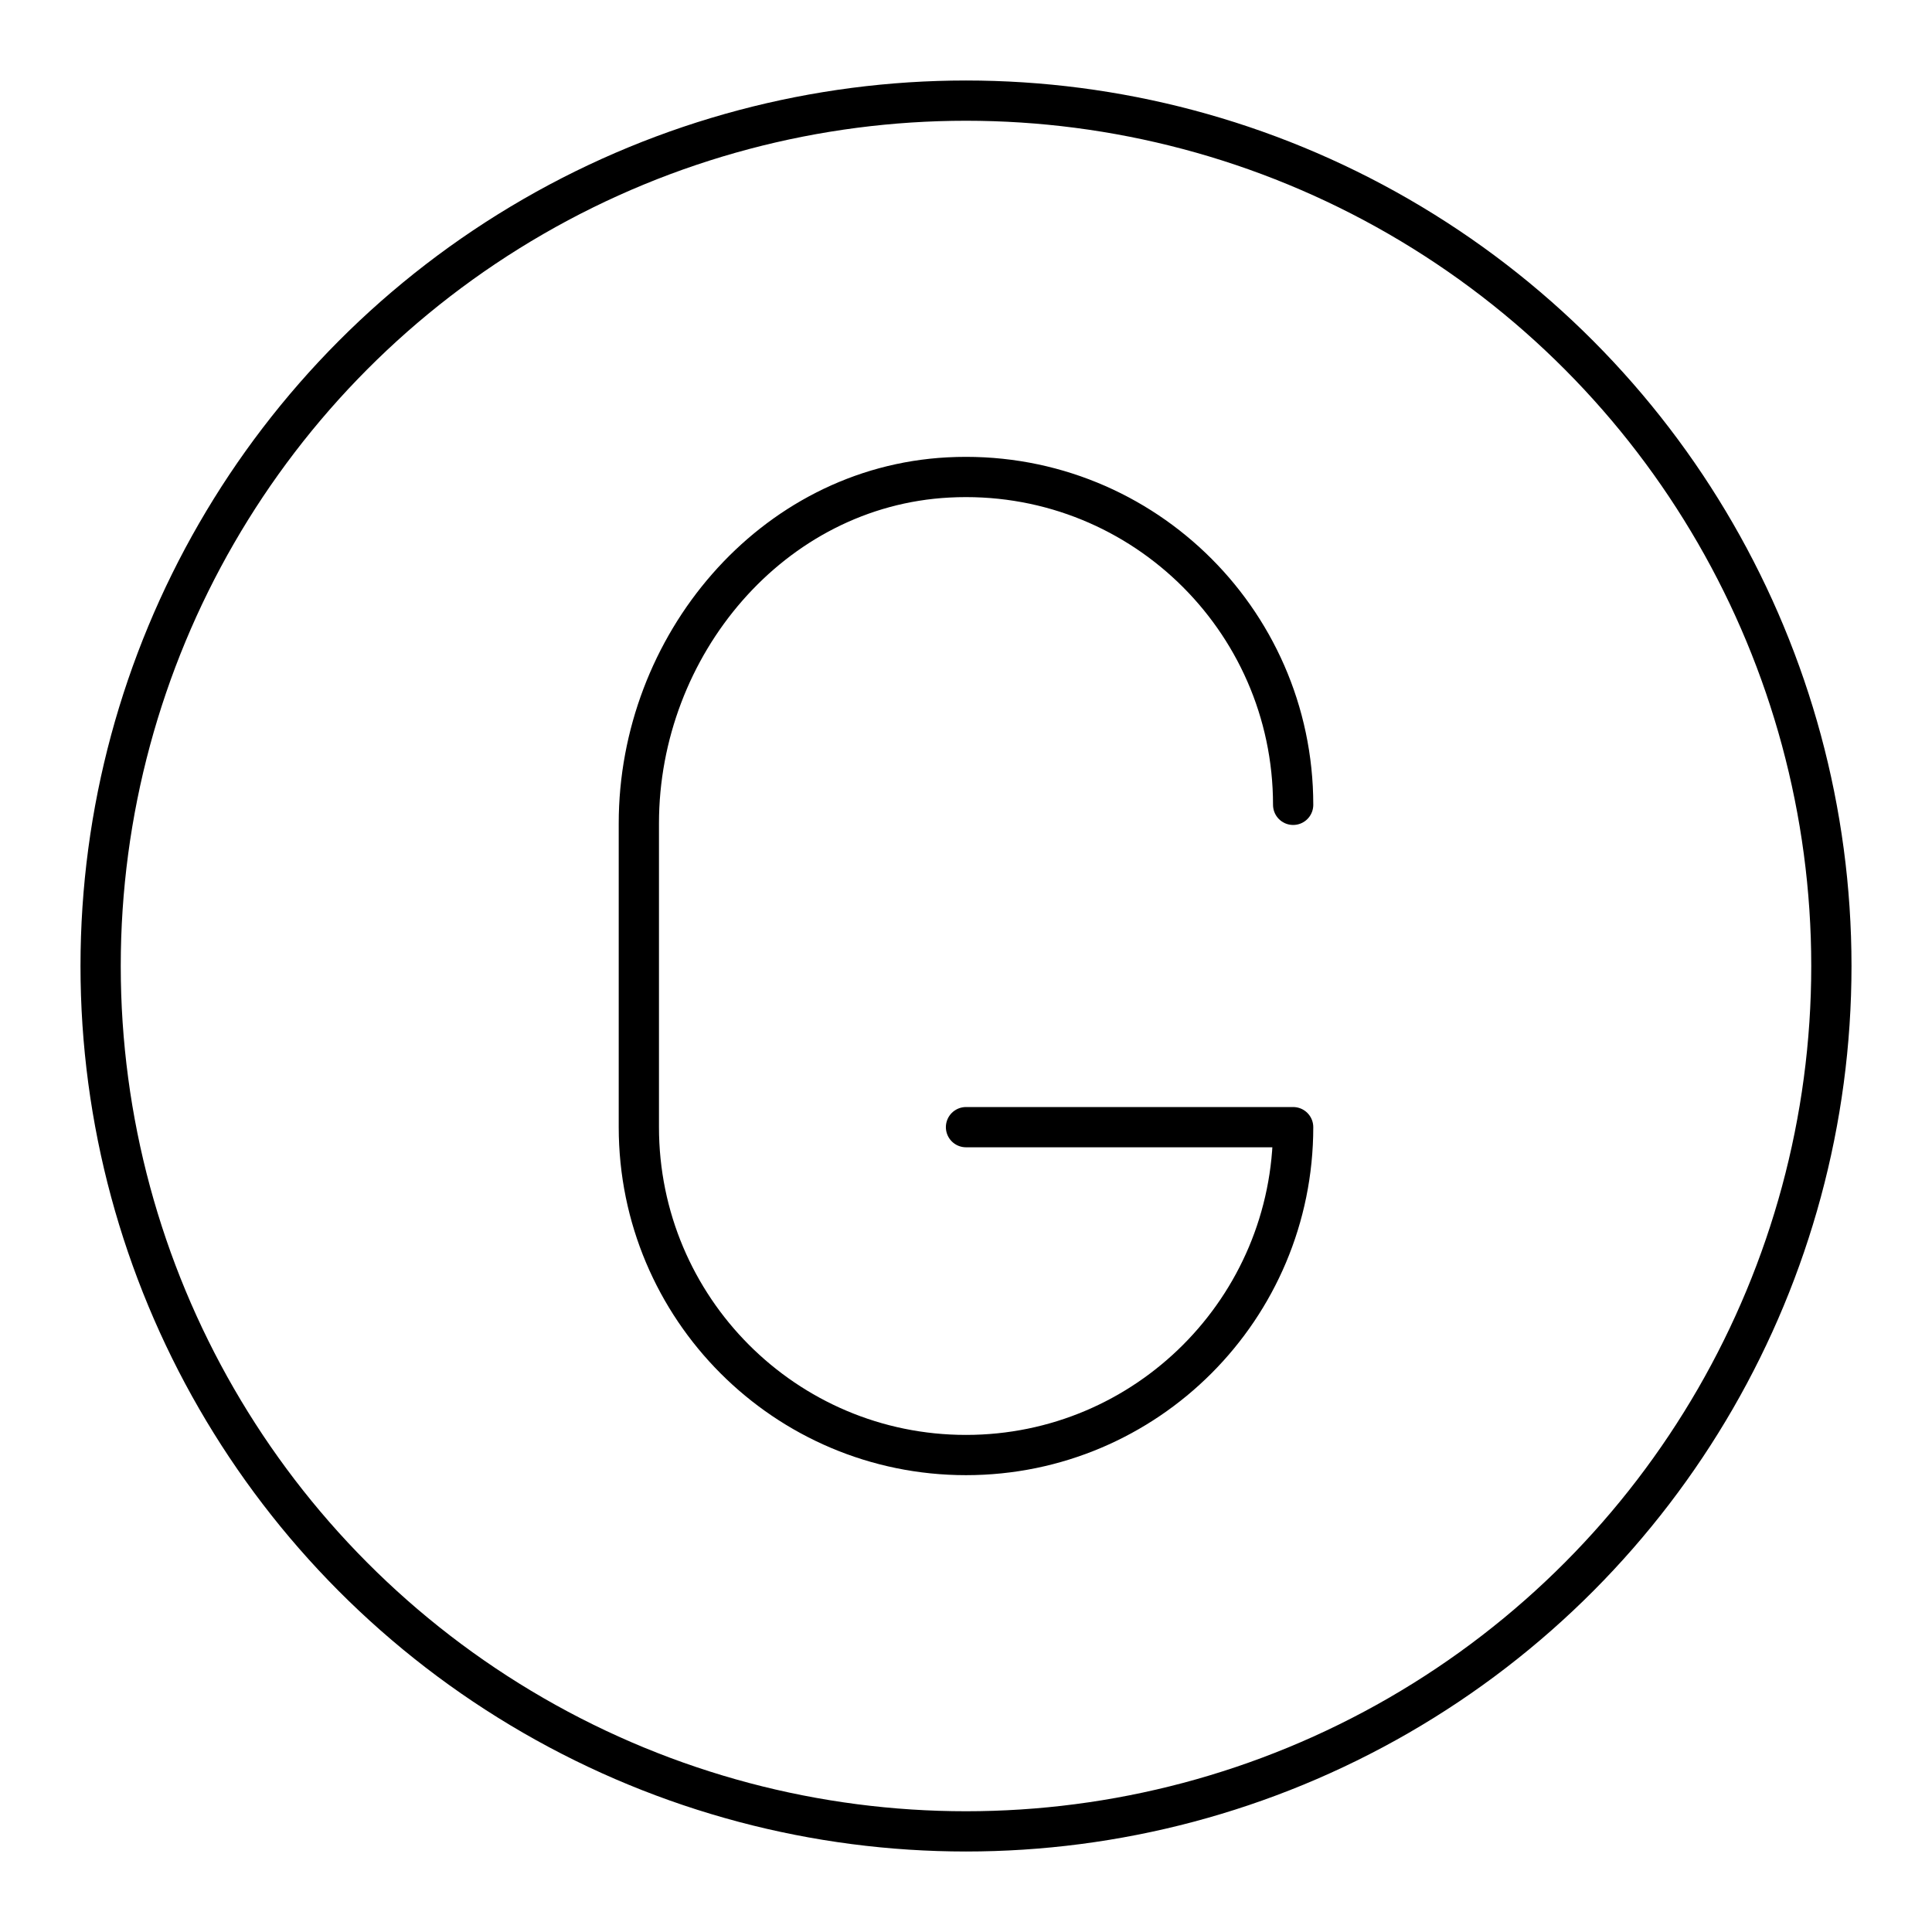 <?xml version="1.0" encoding="utf-8"?>
<!-- Generator: www.svgicons.com -->
<svg xmlns="http://www.w3.org/2000/svg" width="800" height="800" viewBox="0 0 48 48">
<path fill="none" stroke="currentColor" stroke-linecap="round" stroke-linejoin="round" d="M32.128 19.996c0-4.644-3.878-8.38-8.565-8.134c-4.395.23-7.691 4.184-7.691 8.595v7.547c0 4.499 3.639 8.146 8.128 8.146h0c4.489 0 8.128-3.647 8.128-8.146H24"/><circle cx="24" cy="24" r="21.5" fill="none" stroke="currentColor" stroke-linecap="round" stroke-linejoin="round"/>
</svg>
